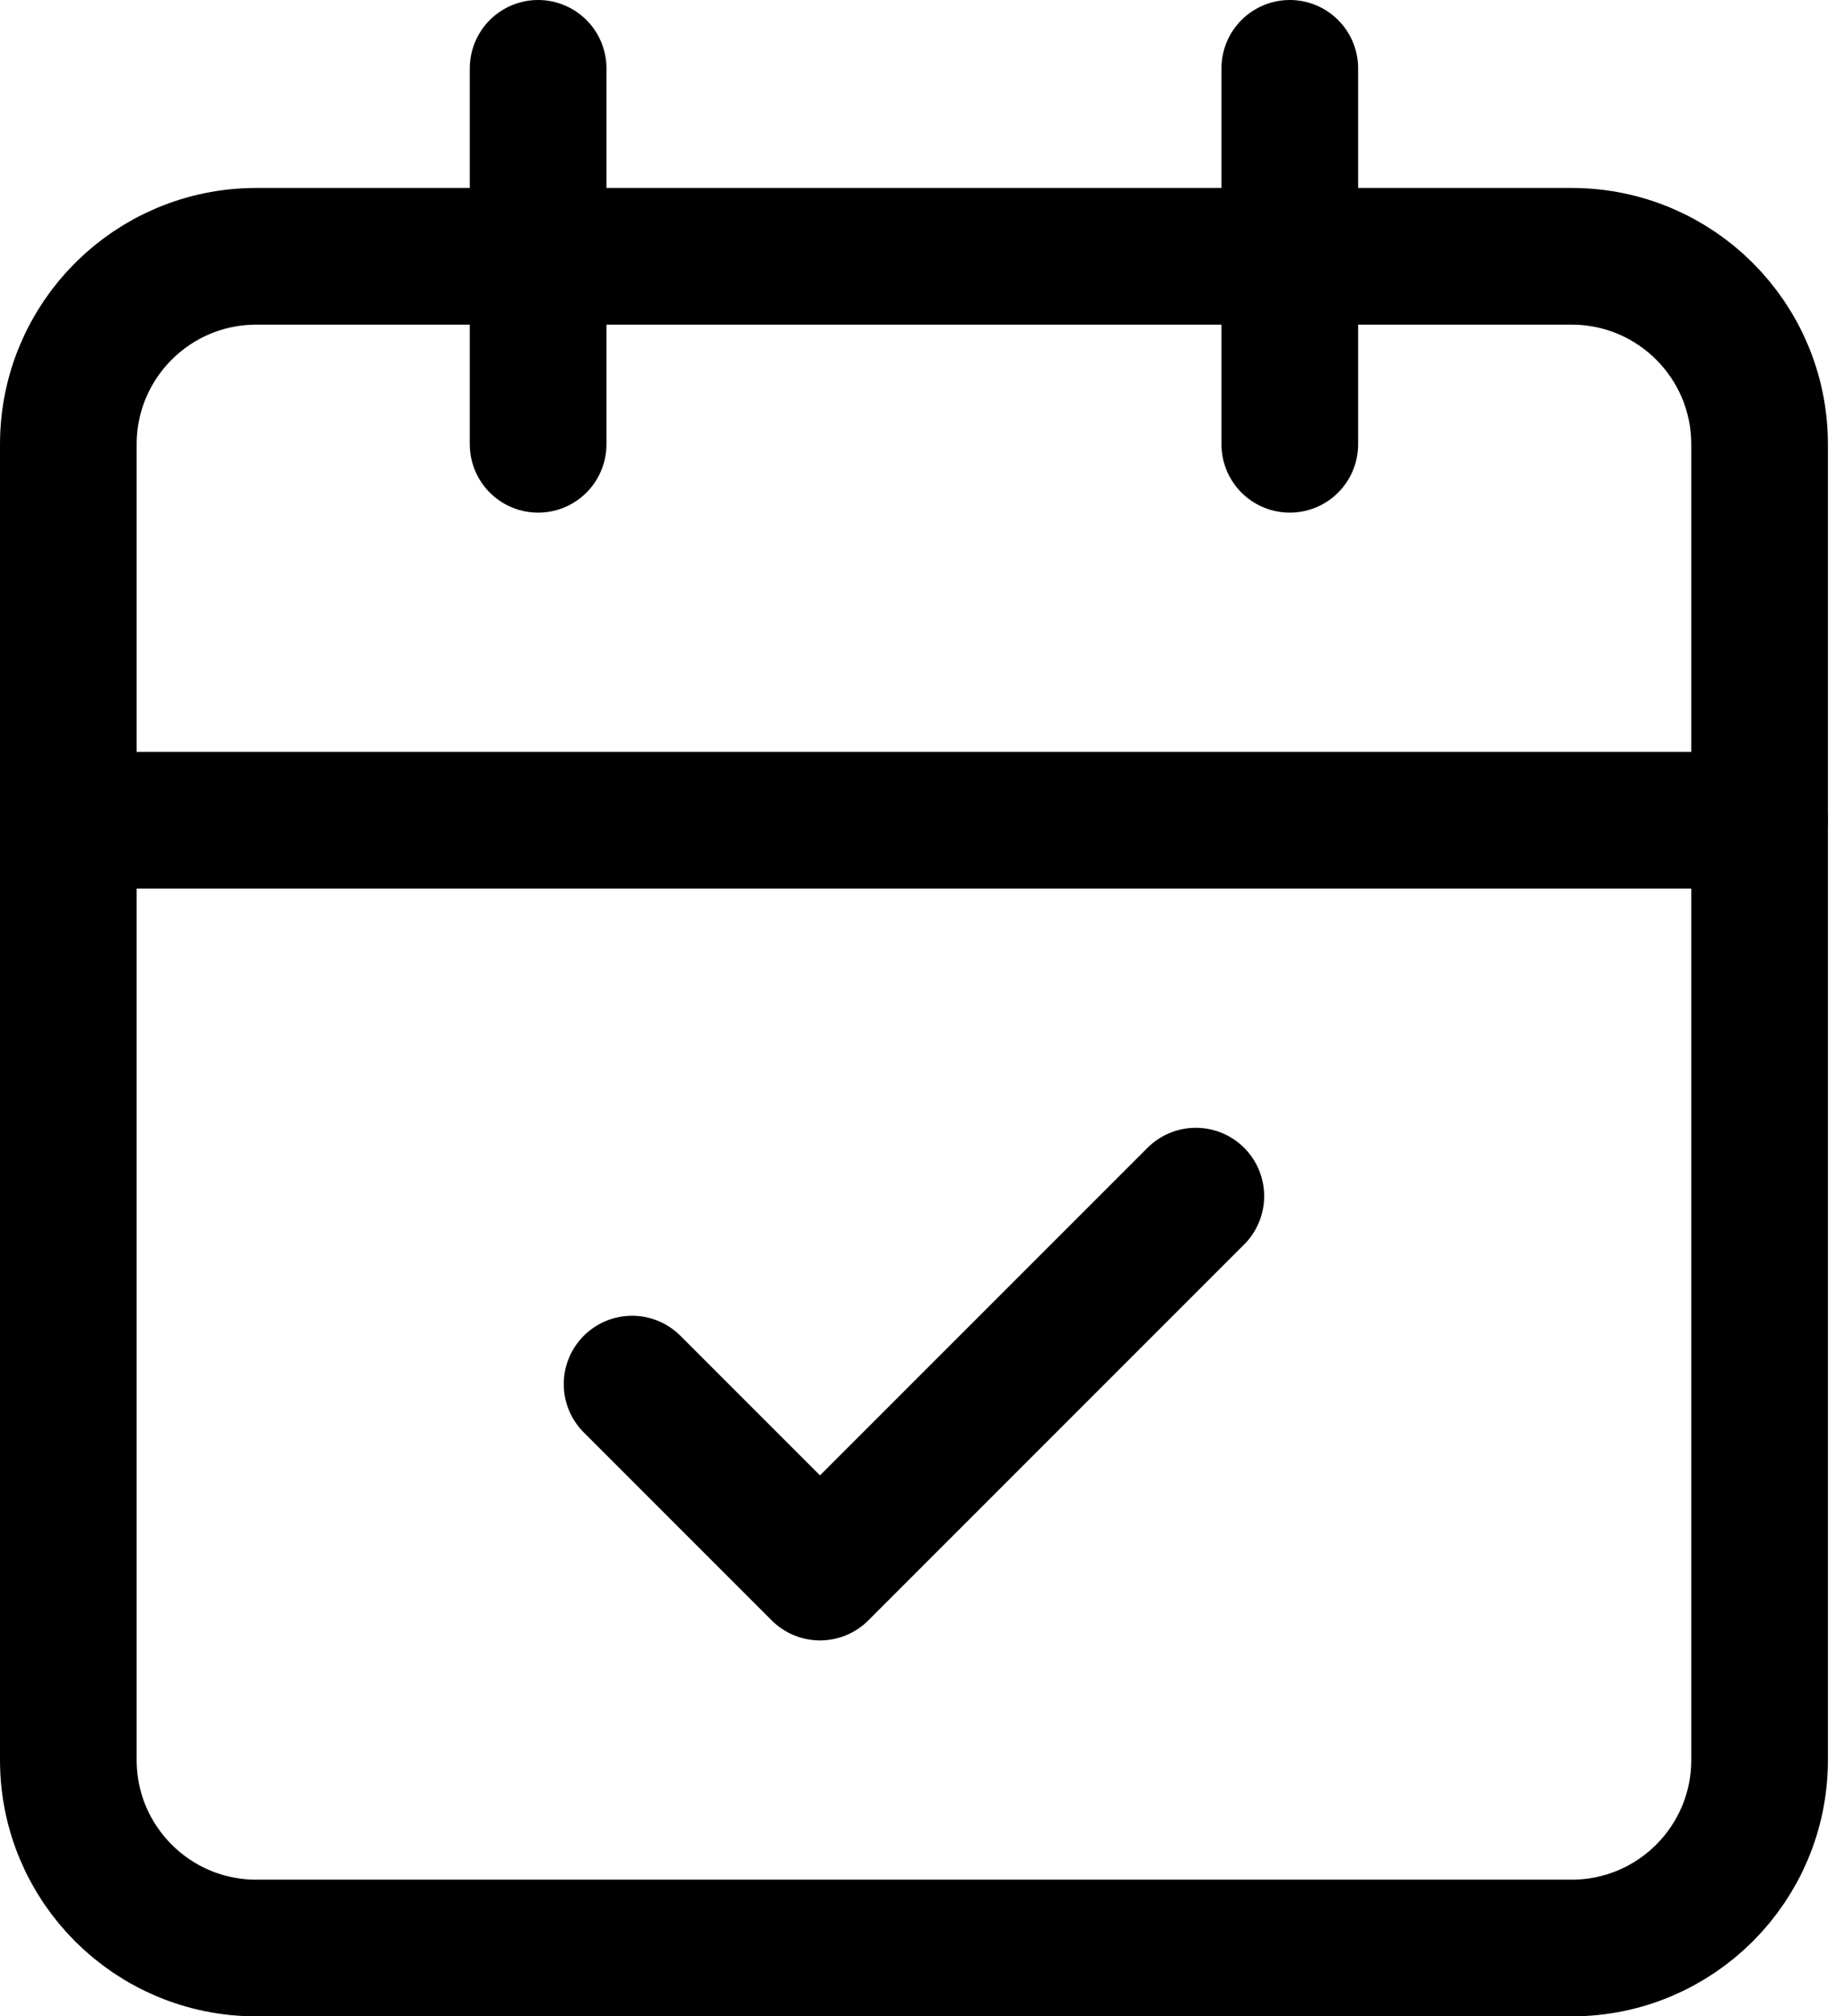 <svg width="54" height="59" viewBox="0 0 54 59" fill="none" xmlns="http://www.w3.org/2000/svg">
<path d="M15.75 2V13" stroke="black" stroke-width="4" stroke-linecap="round" stroke-linejoin="round"/>
<path d="M37.75 2V13" stroke="black" stroke-width="4" stroke-linecap="round" stroke-linejoin="round"/>
<path d="M46 7.5H7.5C4.462 7.5 2 9.962 2 13V51.5C2 54.538 4.462 57 7.5 57H46C49.038 57 51.5 54.538 51.5 51.5V13C51.5 9.962 49.038 7.5 46 7.5Z" stroke="black" stroke-width="4" stroke-linecap="round" stroke-linejoin="round"/>
<path d="M2 24H51.5" stroke="black" stroke-width="4" stroke-linecap="round" stroke-linejoin="round"/>
<path d="M18.5 40.5L24 46L35 35" stroke="black" stroke-width="4" stroke-linecap="round" stroke-linejoin="round"/>
</svg>
